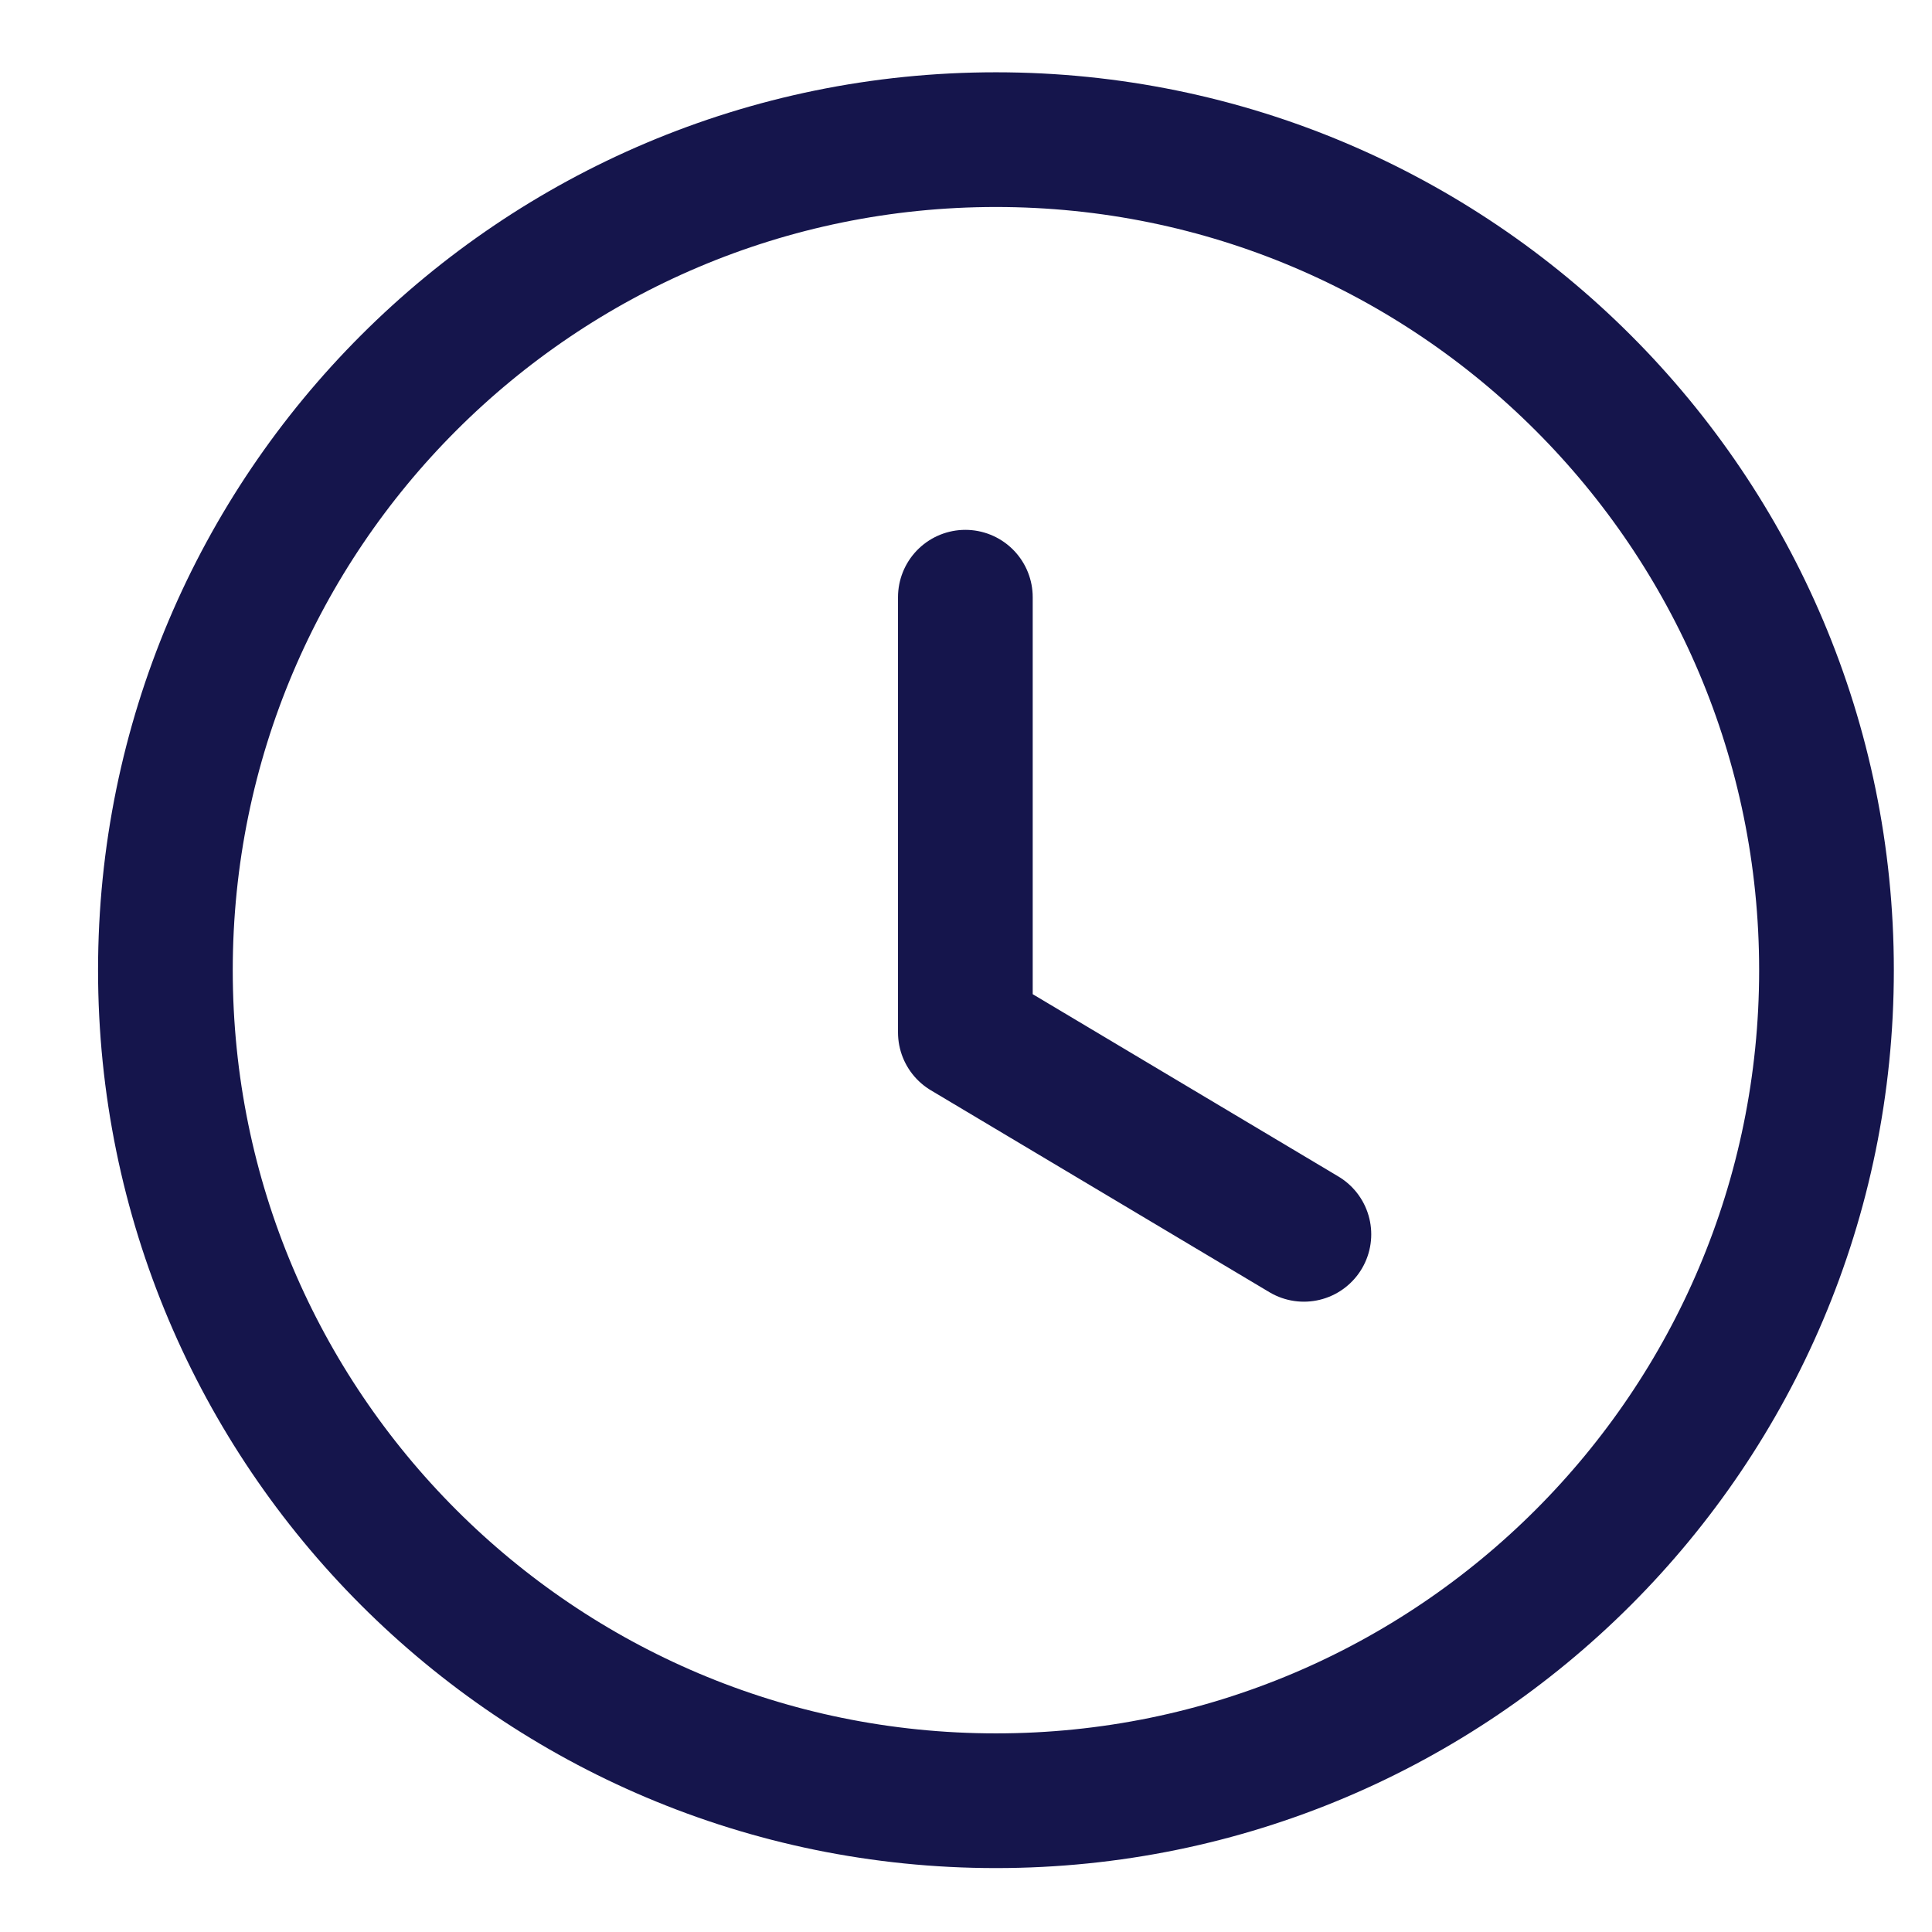<svg width="18" height="18" viewBox="0 0 18 18" fill="none" xmlns="http://www.w3.org/2000/svg">
<path fill-rule="evenodd" clip-rule="evenodd" d="M17.017 9.039C17.017 13.313 13.552 16.777 9.279 16.777C5.005 16.777 1.541 13.313 1.541 9.039C1.541 4.765 5.005 1.301 9.279 1.301C13.552 1.301 17.017 4.765 17.017 9.039Z" stroke="#15154C" stroke-width="1.255" stroke-linecap="round" stroke-linejoin="round"/>
<path d="M12.148 11.5L8.994 9.619V5.564" stroke="#15154C" stroke-width="1.255" stroke-linecap="round" stroke-linejoin="round"/>
</svg>
